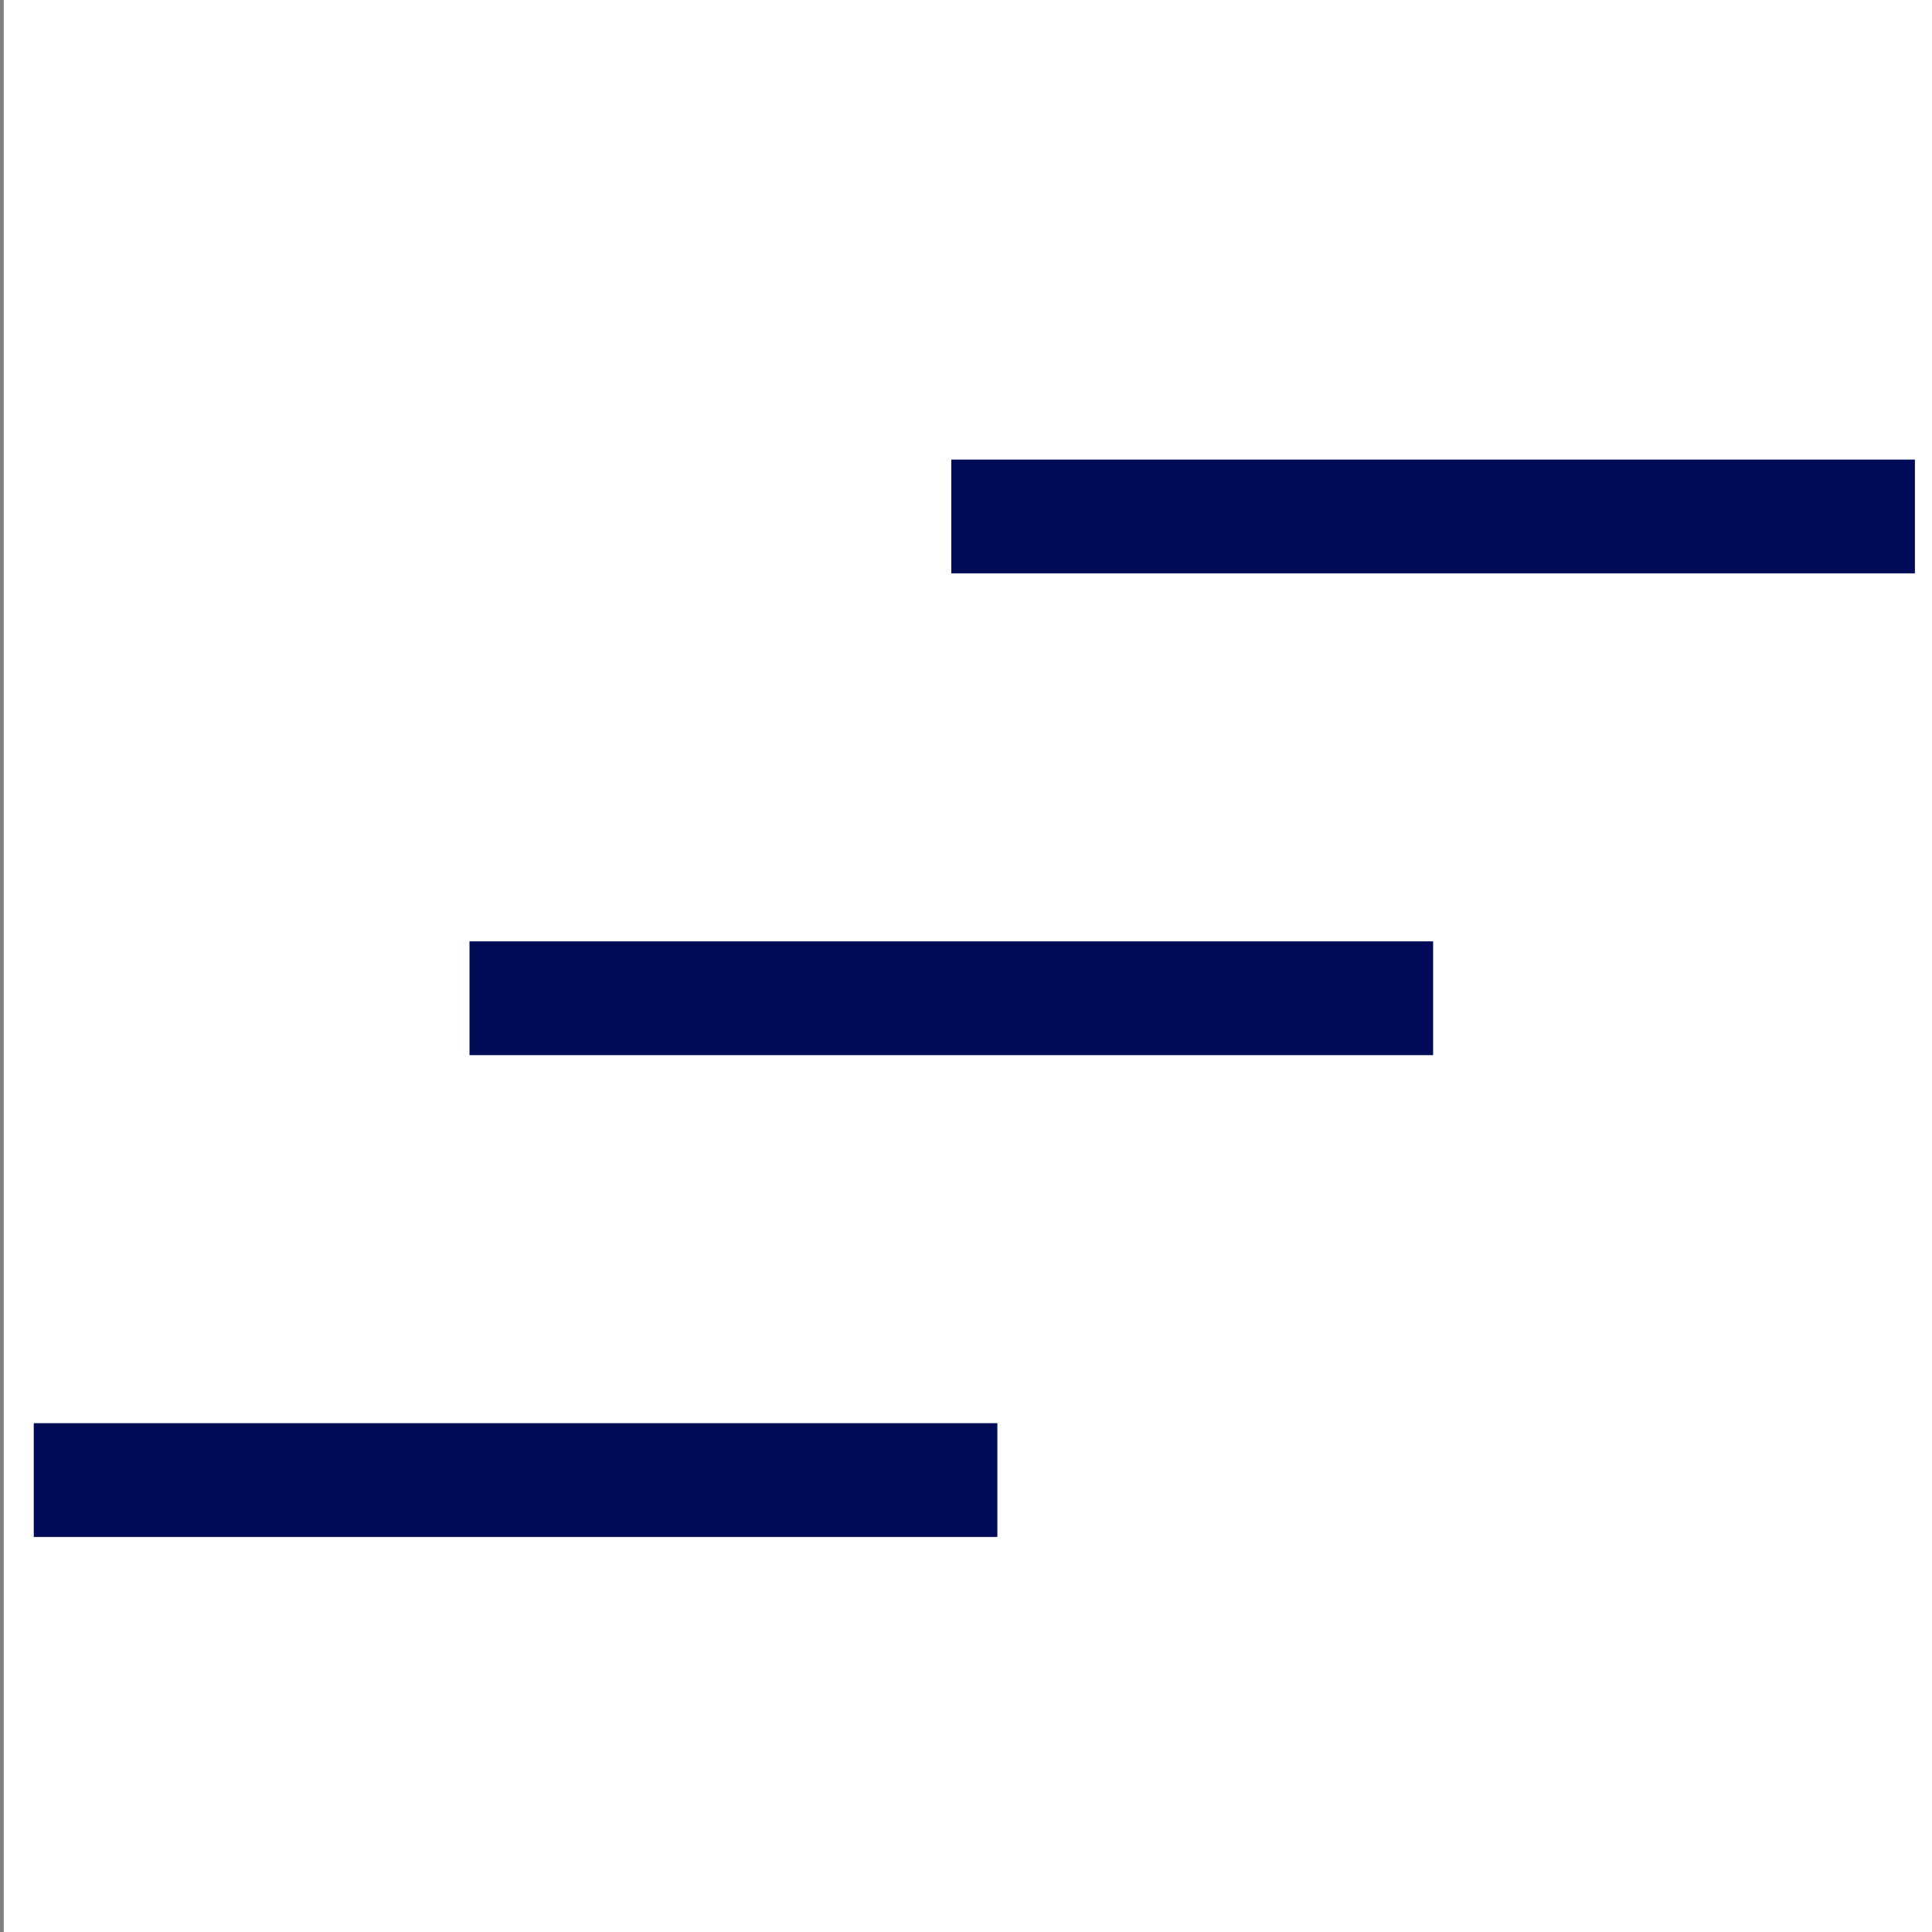 <svg xmlns="http://www.w3.org/2000/svg" id="Layer_1" data-name="Layer 1" viewBox="0 0 512 512"><rect x="0" y="0" width="512" height="512" fill="#808080" stroke="none"/><rect x="1" width="512" height="512" fill="#fff"></rect><g><rect x="124.42" y="249.47" width="255.37" height="30.15" fill="#000b58"></rect><rect x="252.1" y="121.79" width="255.37" height="30.15" fill="#000b58"></rect><rect x="8.95" y="377.16" width="255.36" height="30.15" fill="#000b58"></rect></g></svg>